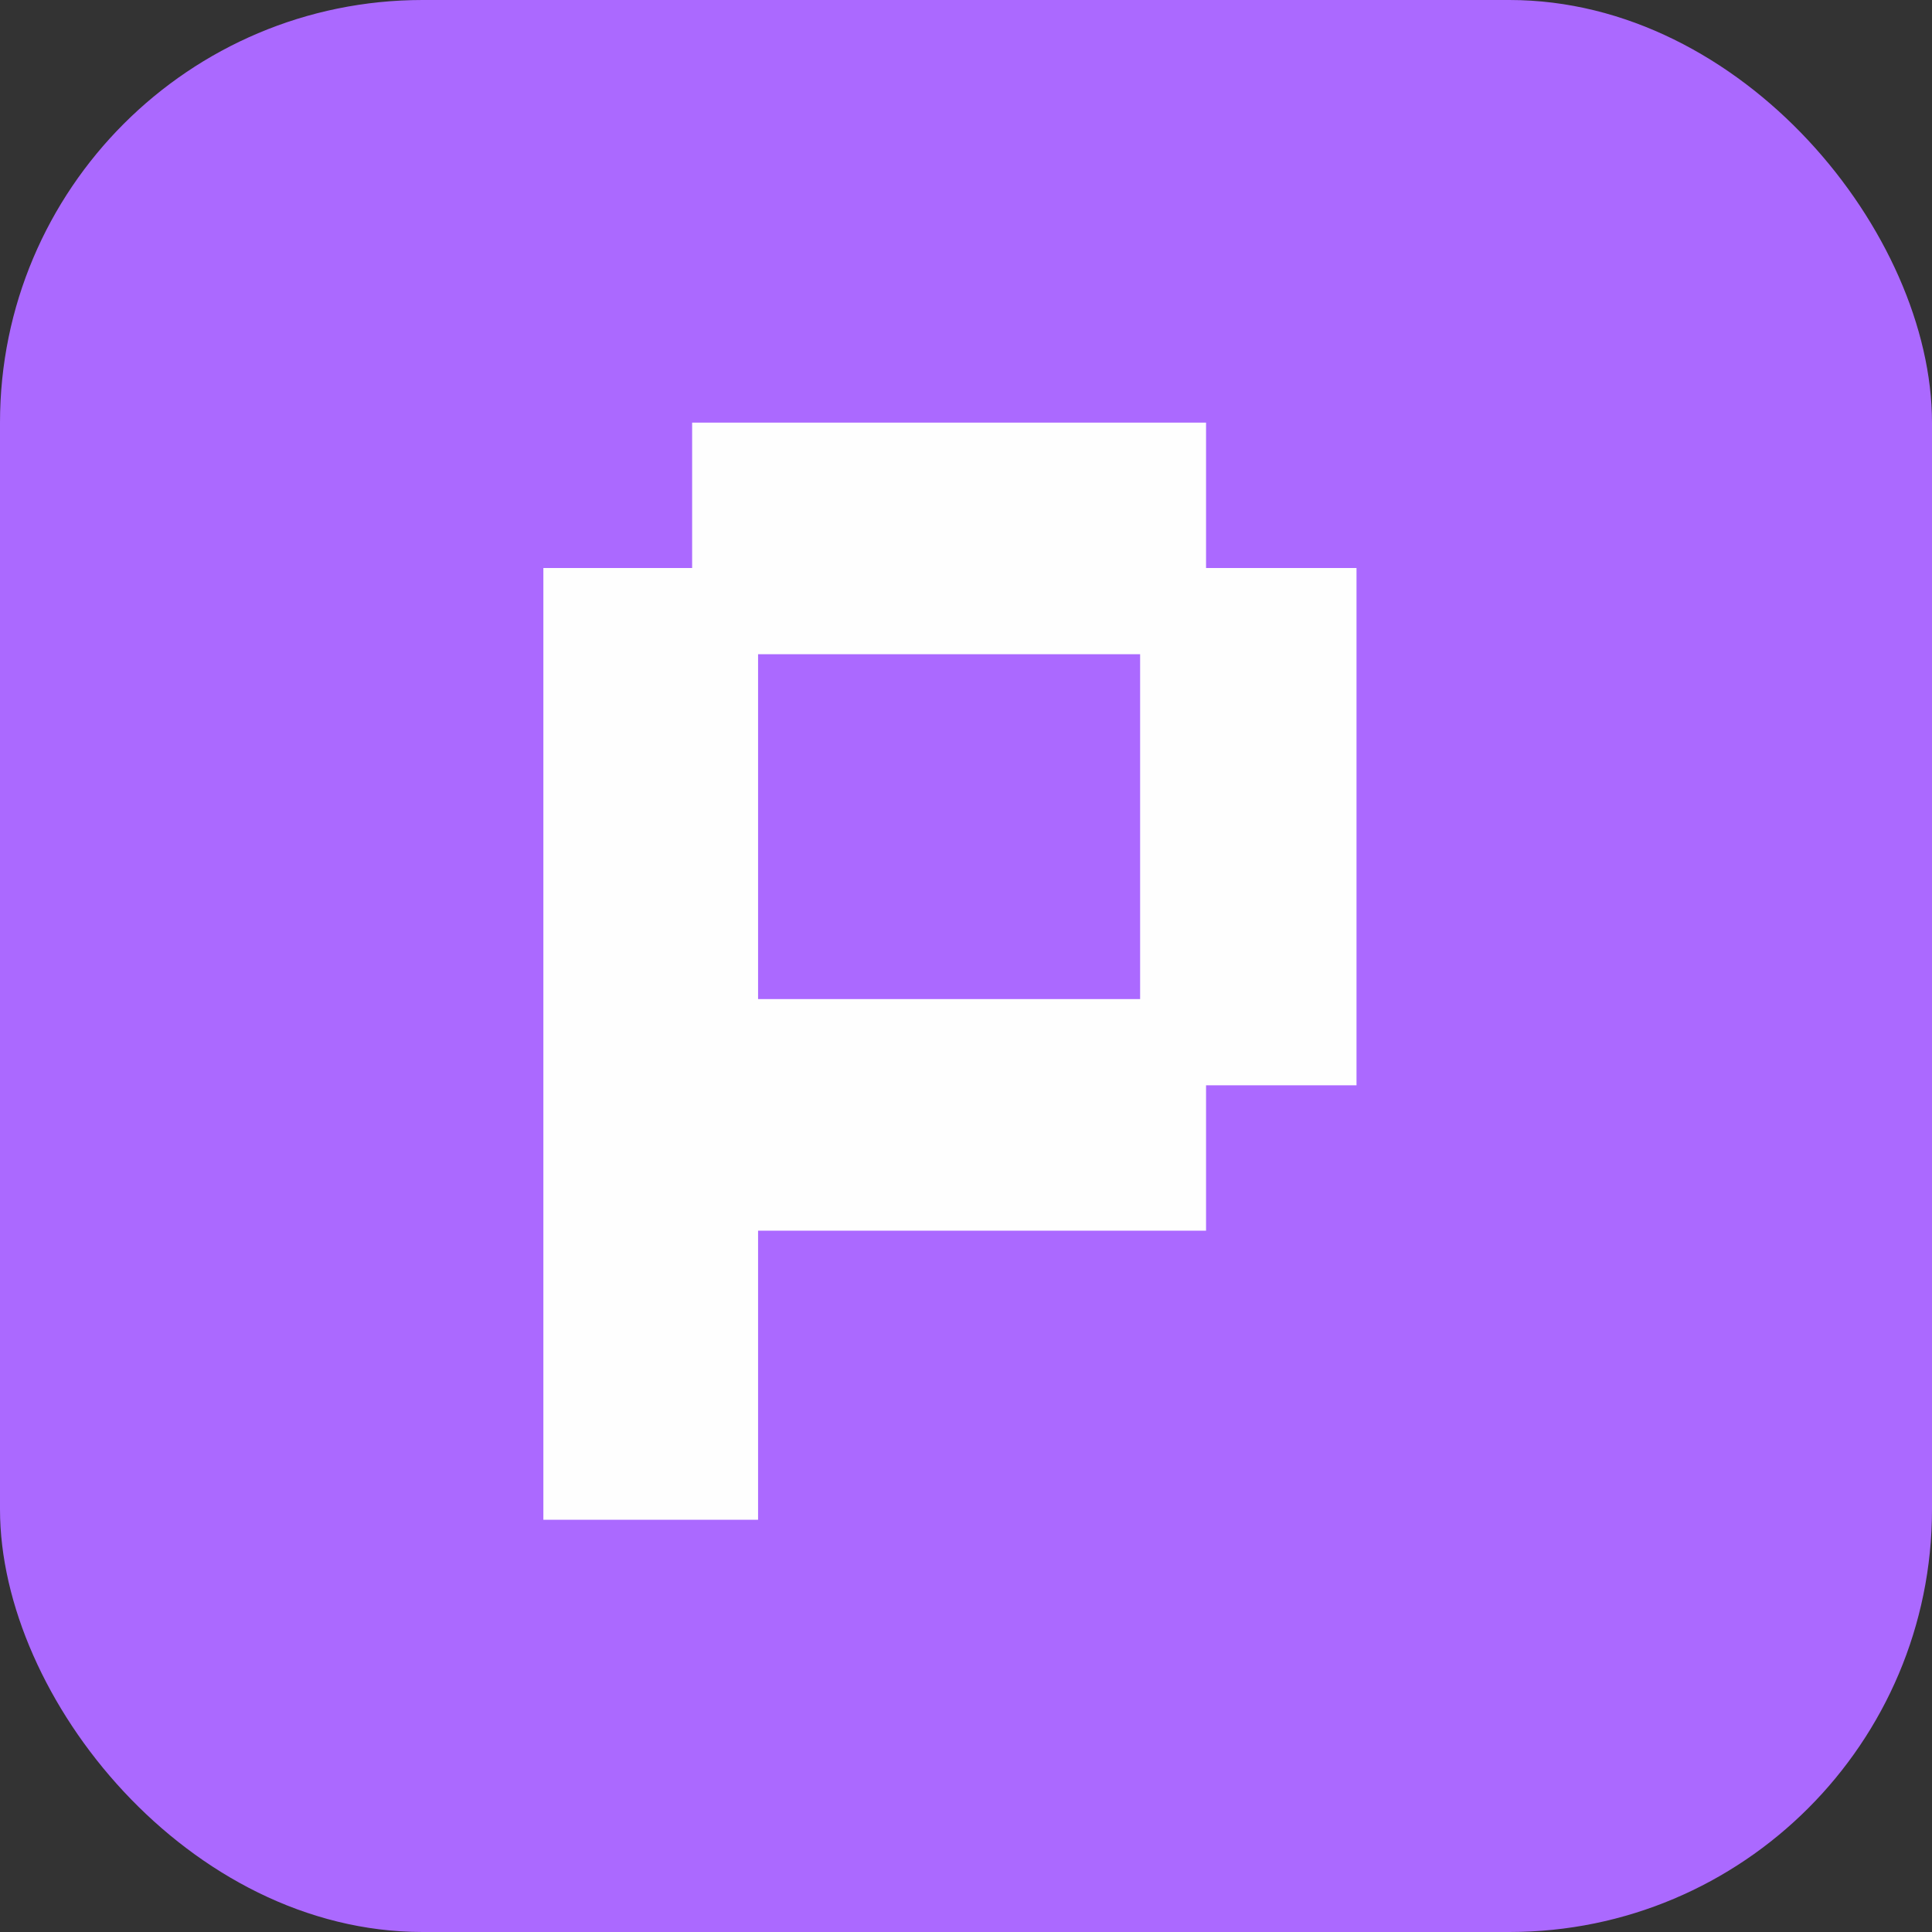 <?xml version="1.0" encoding="UTF-8"?> <svg xmlns="http://www.w3.org/2000/svg" width="32" height="32" viewBox="0 0 32 32" fill="none"><rect x="0" y="0" width="32" height="32" fill="#333333" stroke="none"/><rect width="32" height="32" rx="7" fill="#AB69FF"></rect><path d="M9 25.172V9.408H11.464V7H19.976V9.408H22.468V17.976H19.976V20.384H12.556V25.172H9ZM12.556 16.548H18.884V10.836H12.556V16.548Z" fill="#FEFEFE"></path></svg> 